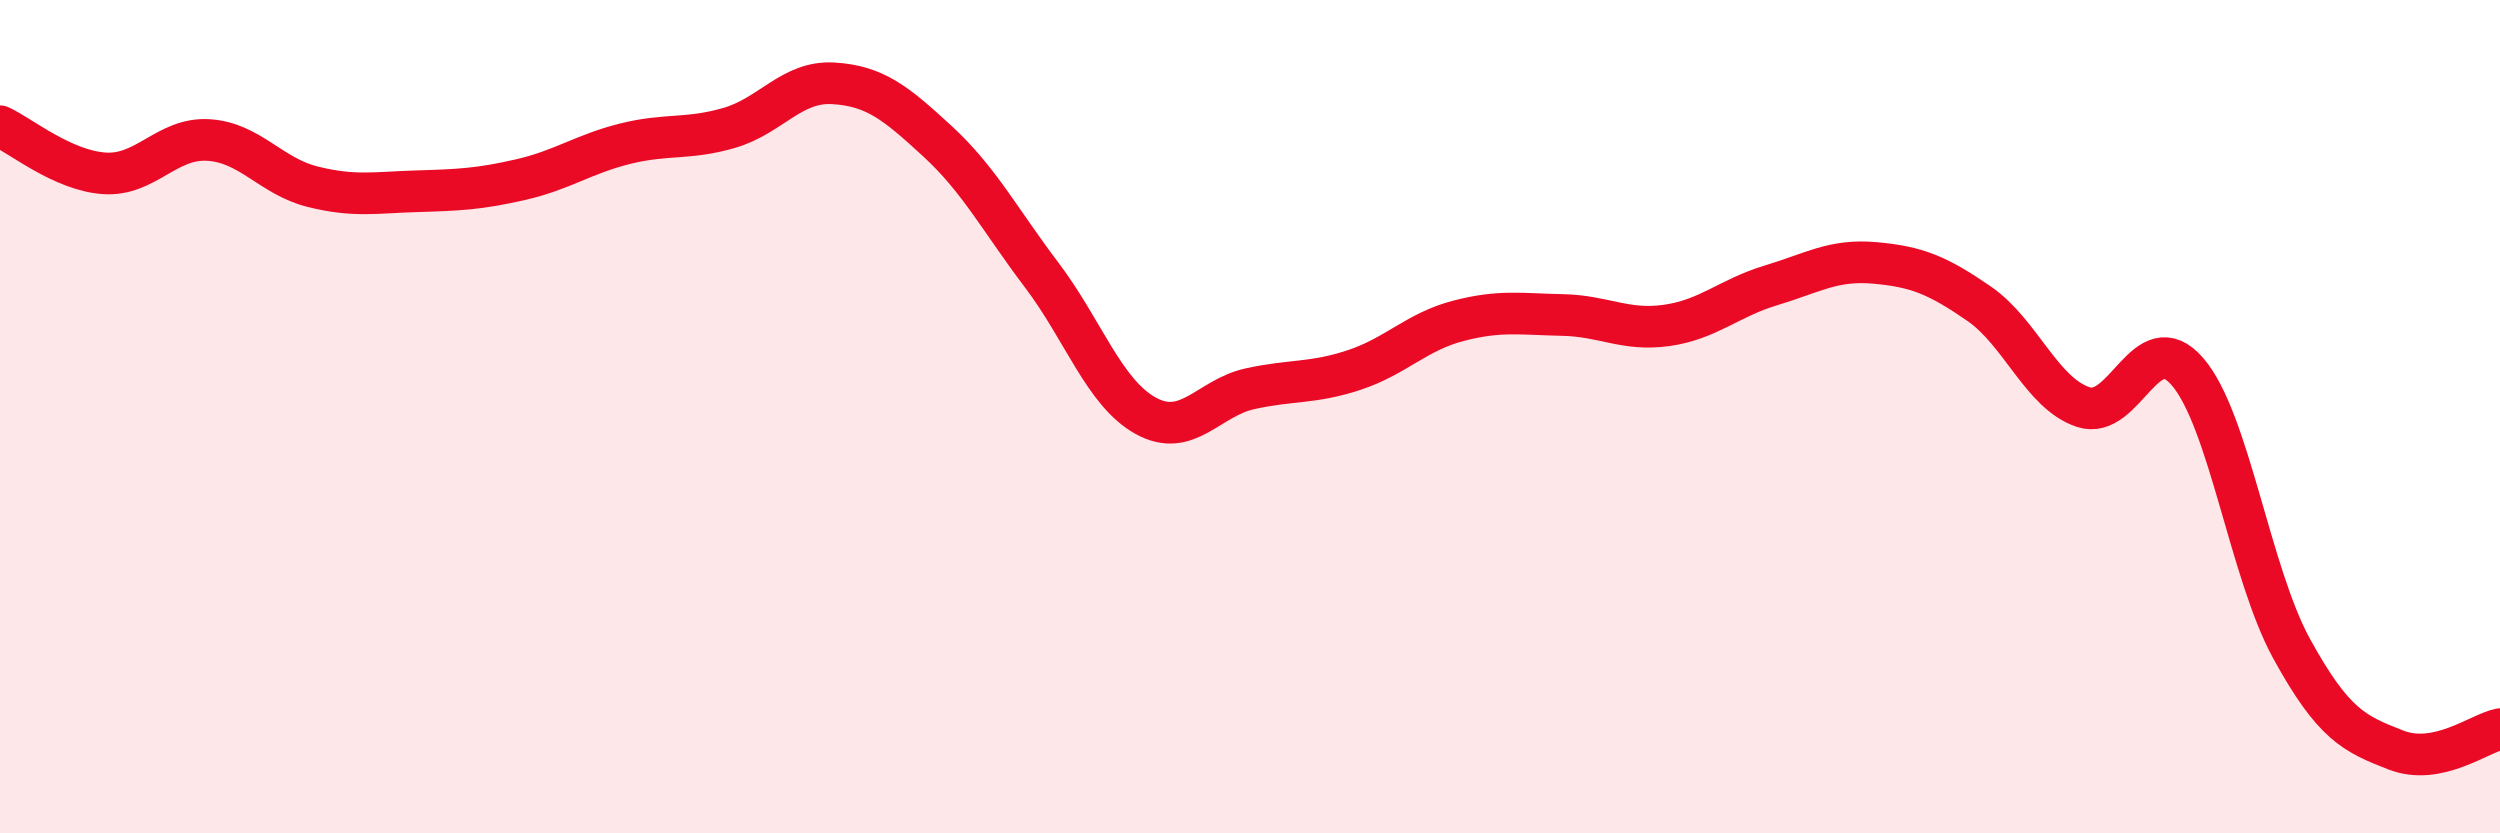 
    <svg width="60" height="20" viewBox="0 0 60 20" xmlns="http://www.w3.org/2000/svg">
      <path
        d="M 0,3.03 C 0.5,3.26 1.5,4.09 2.5,4.16 C 3.5,4.23 4,3.3 5,3.36 C 6,3.42 6.5,4.23 7.5,4.48 C 8.5,4.73 9,4.62 10,4.59 C 11,4.56 11.5,4.54 12.5,4.31 C 13.5,4.08 14,3.7 15,3.45 C 16,3.2 16.5,3.36 17.5,3.07 C 18.5,2.78 19,1.94 20,2 C 21,2.06 21.5,2.47 22.5,3.39 C 23.5,4.31 24,5.28 25,6.6 C 26,7.92 26.5,9.43 27.5,9.98 C 28.5,10.53 29,9.55 30,9.33 C 31,9.11 31.5,9.21 32.5,8.88 C 33.5,8.55 34,7.96 35,7.7 C 36,7.44 36.5,7.54 37.5,7.56 C 38.5,7.58 39,7.95 40,7.81 C 41,7.67 41.5,7.15 42.5,6.85 C 43.5,6.55 44,6.22 45,6.31 C 46,6.4 46.5,6.6 47.5,7.29 C 48.5,7.98 49,9.44 50,9.77 C 51,10.1 51.5,7.76 52.5,8.92 C 53.5,10.08 54,13.75 55,15.57 C 56,17.39 56.5,17.61 57.5,18 C 58.5,18.39 59.5,17.6 60,17.5L60 20L0 20Z"
        fill="#EB0A25"
        opacity="0.1"
        stroke-linecap="round"
        stroke-linejoin="round"
      />
      <path
        d="M 0,3.03 C 0.5,3.26 1.5,4.09 2.5,4.16 C 3.5,4.23 4,3.3 5,3.36 C 6,3.42 6.5,4.23 7.5,4.48 C 8.5,4.73 9,4.62 10,4.59 C 11,4.56 11.5,4.54 12.5,4.31 C 13.5,4.08 14,3.7 15,3.45 C 16,3.2 16.5,3.36 17.5,3.07 C 18.5,2.78 19,1.94 20,2 C 21,2.06 21.5,2.47 22.5,3.39 C 23.5,4.31 24,5.28 25,6.6 C 26,7.92 26.5,9.43 27.5,9.98 C 28.5,10.53 29,9.55 30,9.33 C 31,9.11 31.5,9.21 32.5,8.88 C 33.5,8.55 34,7.96 35,7.7 C 36,7.44 36.5,7.54 37.5,7.56 C 38.5,7.58 39,7.95 40,7.81 C 41,7.67 41.5,7.15 42.5,6.85 C 43.5,6.55 44,6.22 45,6.31 C 46,6.4 46.5,6.6 47.5,7.29 C 48.5,7.98 49,9.44 50,9.77 C 51,10.1 51.5,7.76 52.5,8.92 C 53.5,10.08 54,13.75 55,15.57 C 56,17.39 56.5,17.61 57.5,18 C 58.5,18.39 59.5,17.6 60,17.5"
        stroke="#EB0A25"
        stroke-width="1"
        fill="none"
        stroke-linecap="round"
        stroke-linejoin="round"
      />
    </svg>
  